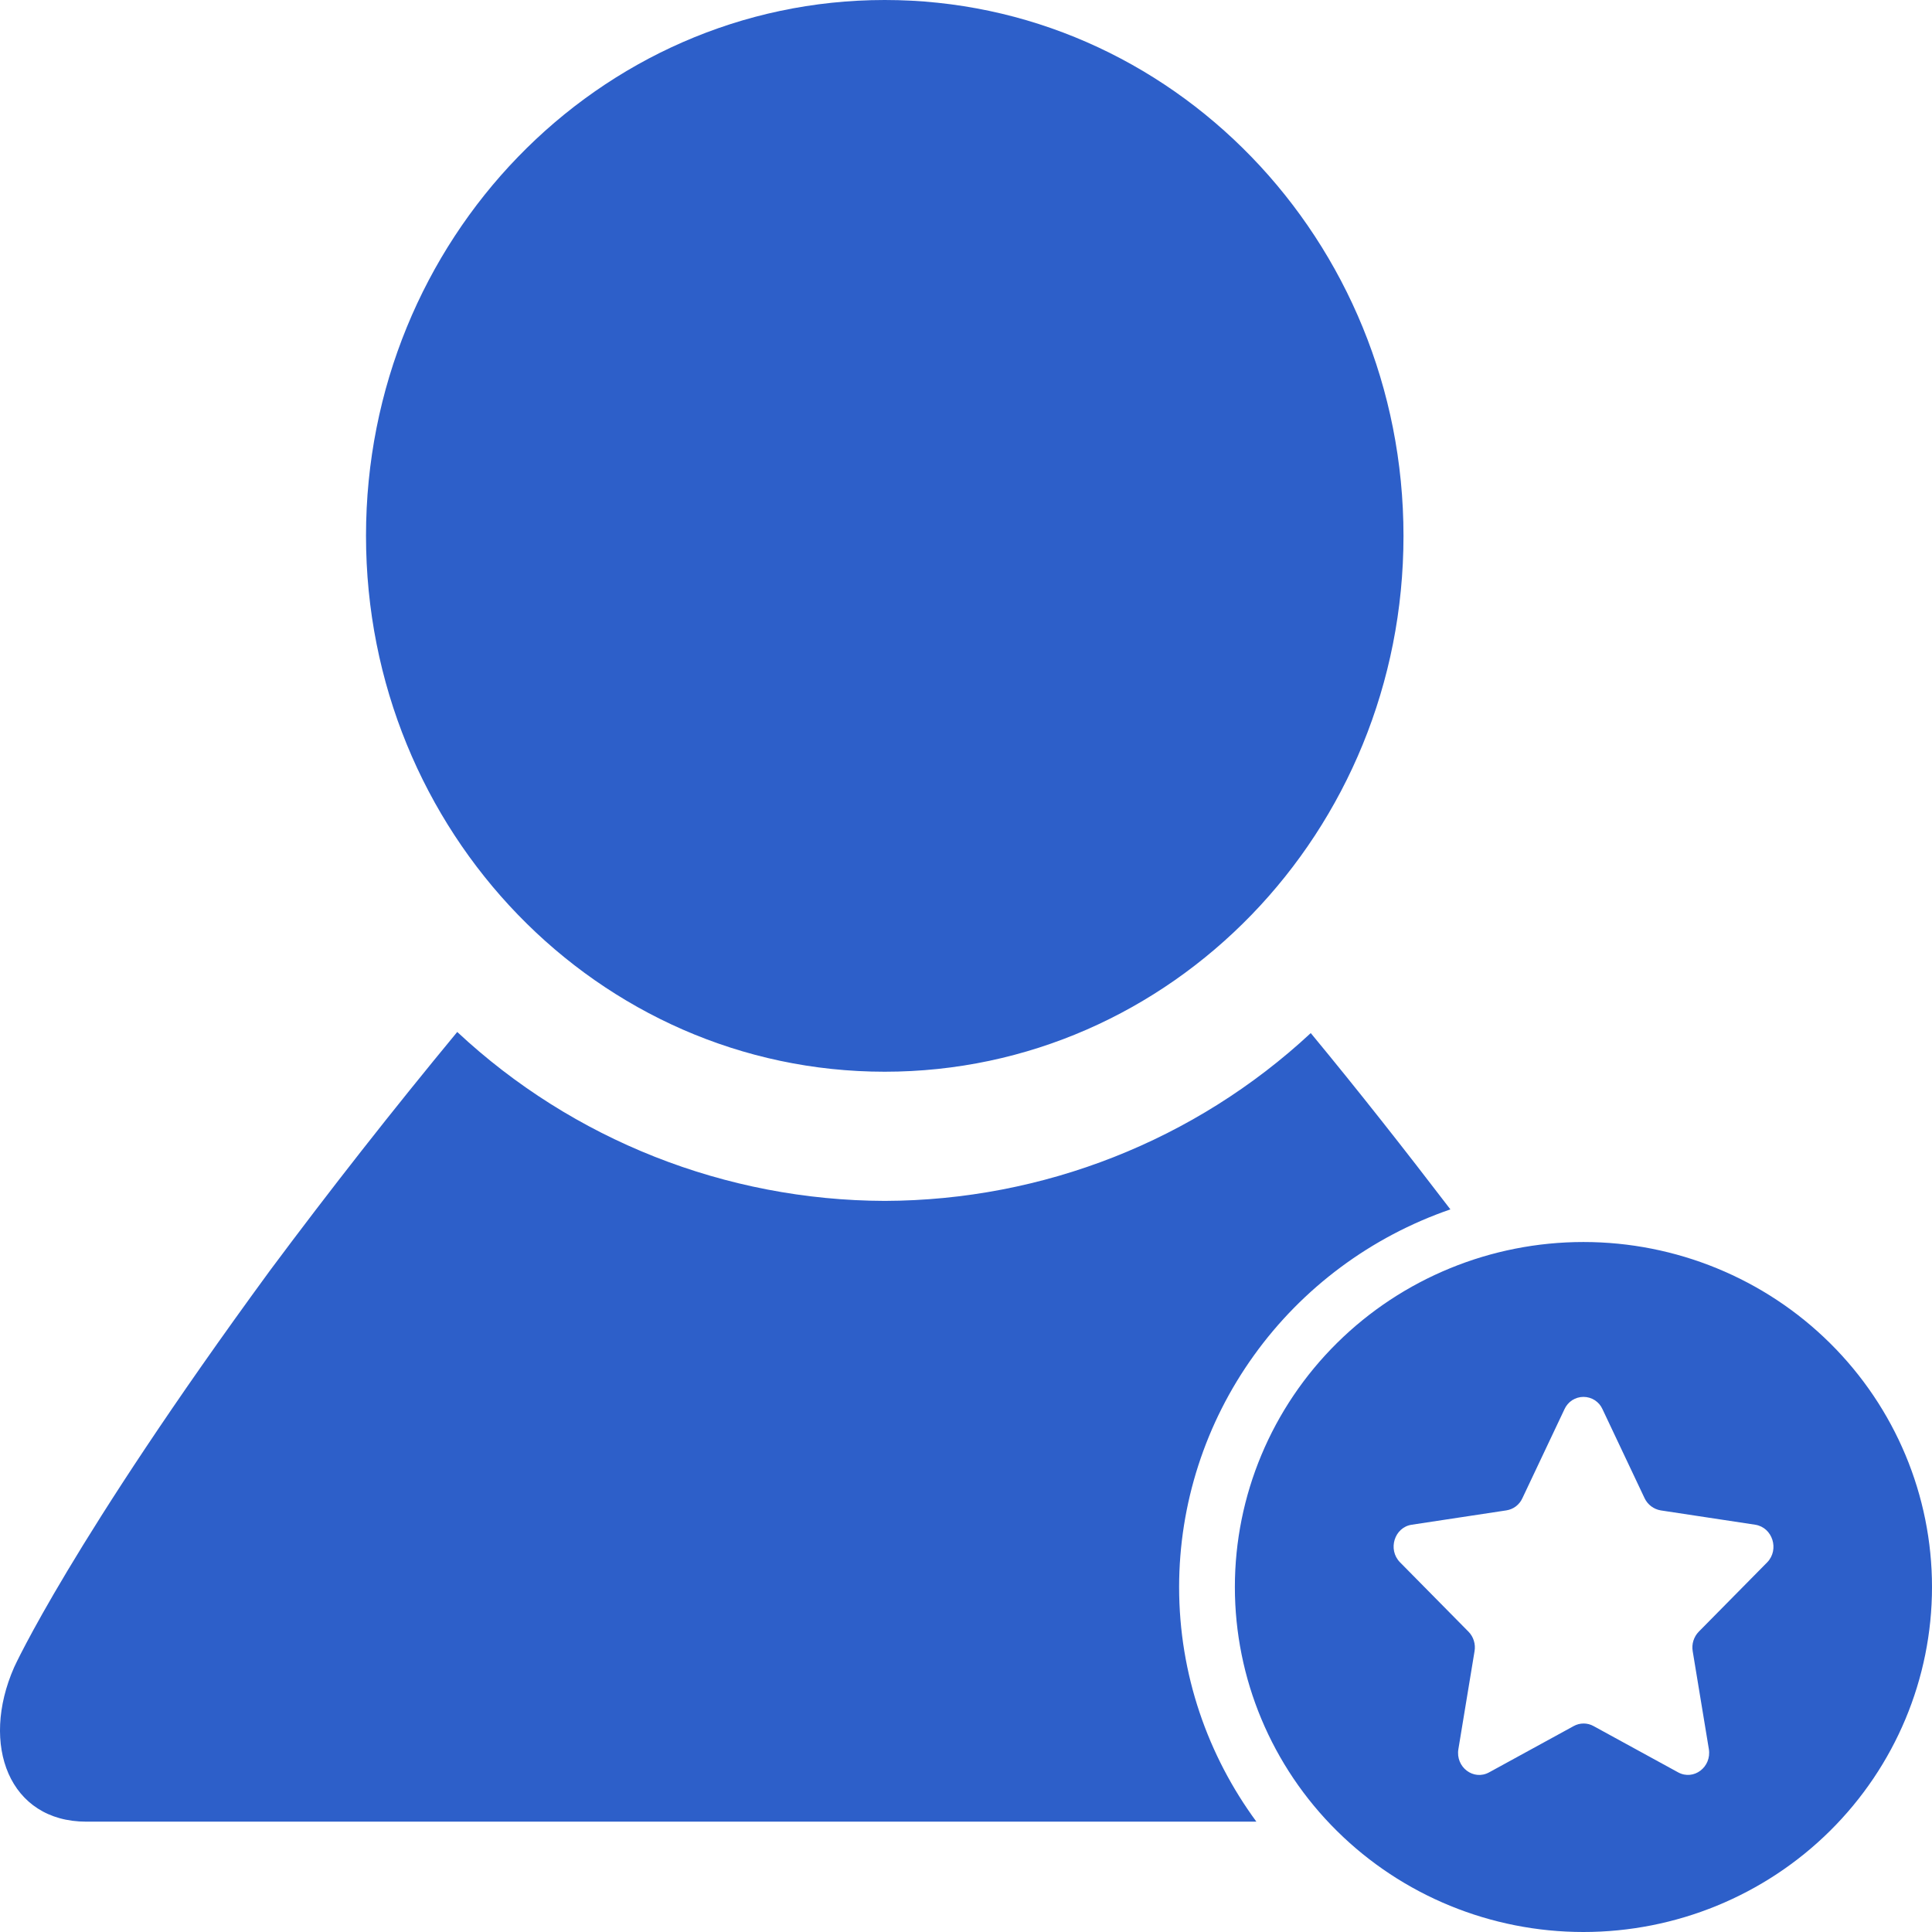 <svg width="36" height="36" viewBox="0 0 36 36" fill="none" xmlns="http://www.w3.org/2000/svg">
<path d="M29.505 36C27.782 36 26.13 35.323 24.912 34.117C23.694 32.912 23.01 31.276 23.01 29.572C23.01 27.867 23.694 26.232 24.912 25.026C26.13 23.82 27.782 23.143 29.505 23.143C31.227 23.143 32.88 23.82 34.098 25.026C35.316 26.232 36 27.867 36 29.572C36 31.276 35.316 32.912 34.098 34.117C32.88 35.323 31.227 36 29.505 36V36ZM32.706 28.411L30.945 28.144C30.881 28.133 30.82 28.107 30.768 28.068C30.716 28.029 30.674 27.978 30.646 27.92L29.86 26.258C29.83 26.19 29.78 26.132 29.717 26.091C29.655 26.051 29.581 26.029 29.506 26.029C29.431 26.029 29.358 26.051 29.295 26.091C29.232 26.132 29.183 26.19 29.152 26.258L28.366 27.92C28.339 27.979 28.297 28.03 28.245 28.07C28.193 28.109 28.132 28.134 28.067 28.144L26.306 28.411C25.982 28.459 25.854 28.874 26.087 29.111L27.363 30.404C27.409 30.451 27.444 30.509 27.463 30.572C27.483 30.636 27.487 30.703 27.476 30.768L27.175 32.592C27.119 32.928 27.458 33.185 27.748 33.025L29.325 32.162C29.381 32.131 29.444 32.115 29.509 32.115C29.573 32.115 29.636 32.131 29.692 32.162L31.269 33.025C31.559 33.183 31.896 32.928 31.842 32.592L31.541 30.768C31.53 30.703 31.534 30.636 31.554 30.572C31.574 30.509 31.608 30.451 31.654 30.404L32.93 29.111C33.159 28.874 33.03 28.462 32.706 28.411V28.411ZM21.971 29.572C21.971 31.205 22.508 32.715 23.411 33.944H1.608C0.173 33.944 -0.374 32.516 0.263 31.068C0.263 31.068 1.32 28.742 5.028 23.678C6.154 22.166 7.319 20.682 8.52 19.229C10.675 21.242 13.523 22.368 16.486 22.377C19.437 22.368 22.274 21.25 24.424 19.25C25.314 20.326 26.177 21.425 27.026 22.535C25.55 23.044 24.27 23.995 23.365 25.256C22.459 26.516 21.972 28.025 21.971 29.572V29.572ZM16.486 19.97C11.148 19.97 6.82 15.498 6.82 9.984C6.82 4.471 11.148 0 16.486 0C21.824 0 26.152 4.471 26.152 9.986C26.152 15.501 21.824 19.97 16.486 19.97Z" fill="#2D5FC9"/>
</svg>
